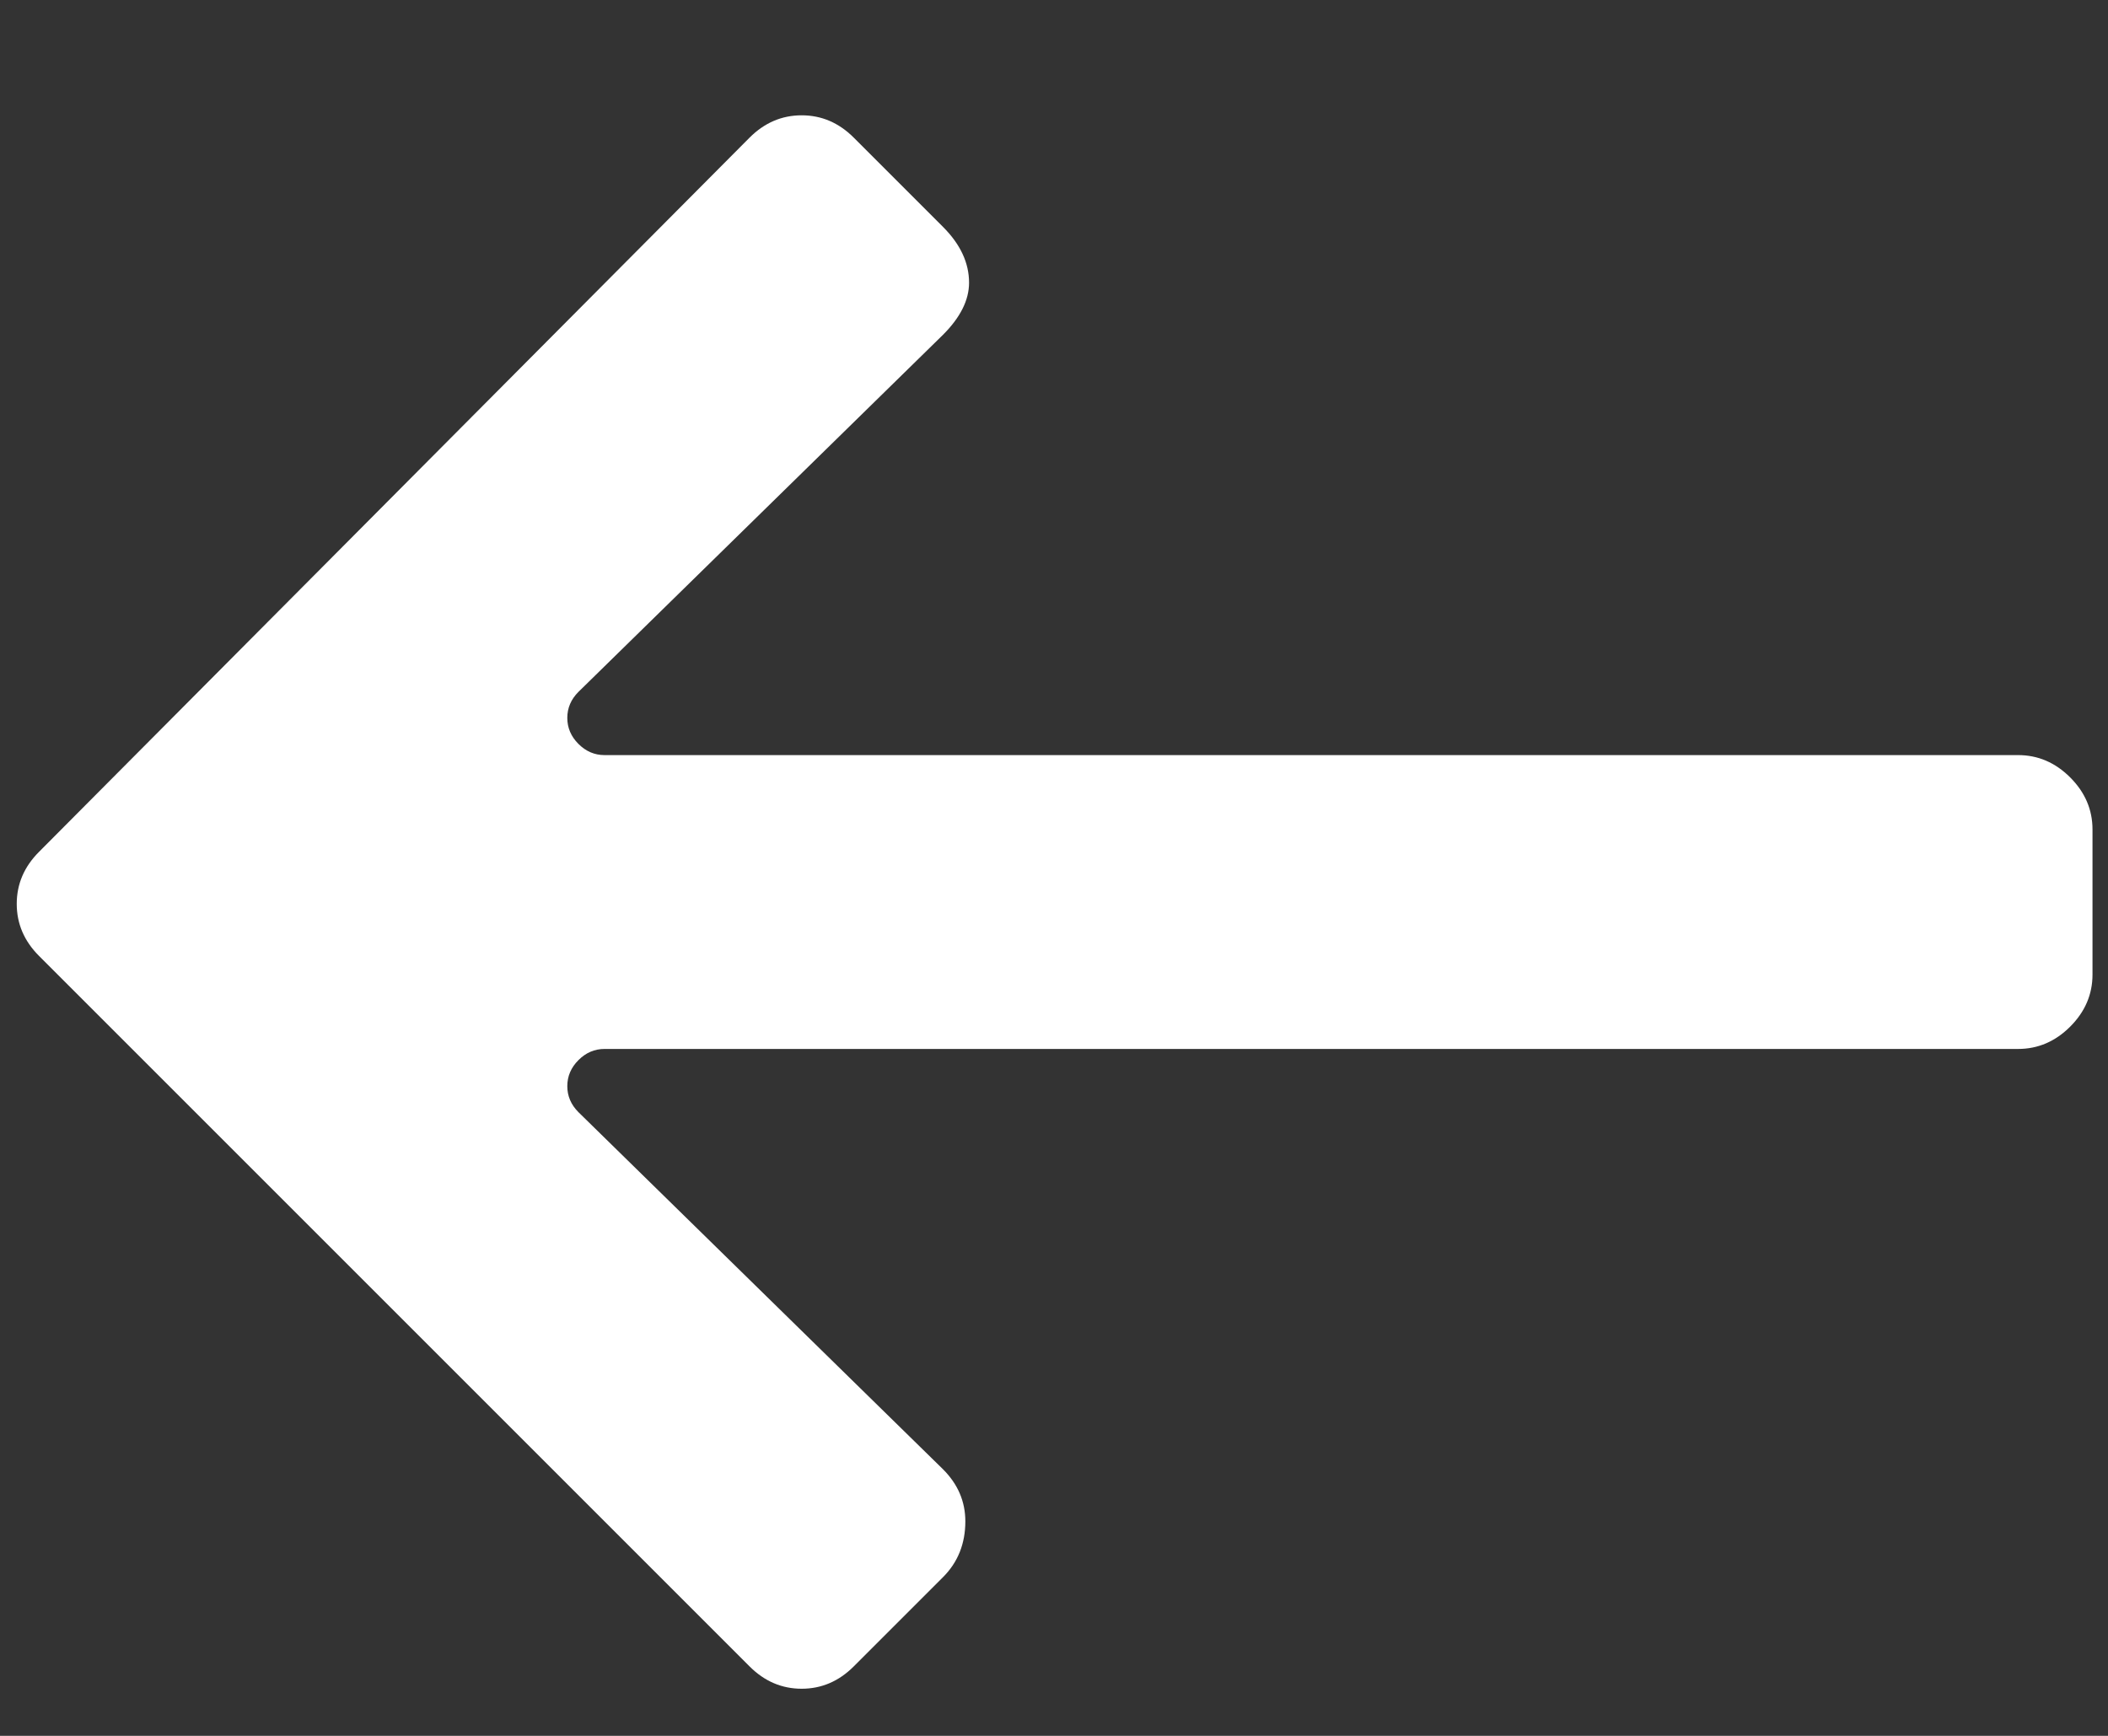 <svg width="17" height="14" viewBox="0 0 17 14" fill="none" xmlns="http://www.w3.org/2000/svg">
<rect x="0" y="0" width="17" height="14" fill="#333333" stroke="none"/>
<path d="M7.605 12.72C7.725 12.6 7.785 12.45 7.785 12.27C7.785 12.11 7.725 11.97 7.605 11.85L4.665 8.97C4.605 8.91 4.575 8.84 4.575 8.76C4.575 8.68 4.605 8.61 4.665 8.55C4.725 8.49 4.795 8.46 4.875 8.46H16.275C16.435 8.46 16.575 8.4 16.695 8.28C16.815 8.16 16.875 8.02 16.875 7.86V6.69C16.875 6.53 16.815 6.39 16.695 6.27C16.575 6.15 16.435 6.09 16.275 6.09H4.875C4.795 6.09 4.725 6.06 4.665 6C4.605 5.94 4.575 5.87 4.575 5.79C4.575 5.71 4.605 5.64 4.665 5.58L7.605 2.7C7.745 2.56 7.815 2.42 7.815 2.28C7.815 2.12 7.745 1.97 7.605 1.83L6.885 1.11C6.765 0.99 6.625 0.93 6.465 0.93C6.305 0.93 6.165 0.99 6.045 1.11L0.315 6.87C0.195 6.99 0.135 7.13 0.135 7.29C0.135 7.45 0.195 7.59 0.315 7.71L6.045 13.44C6.165 13.56 6.305 13.62 6.465 13.62C6.625 13.62 6.765 13.56 6.885 13.44L7.605 12.72Z" fill="white"/>
</svg>
